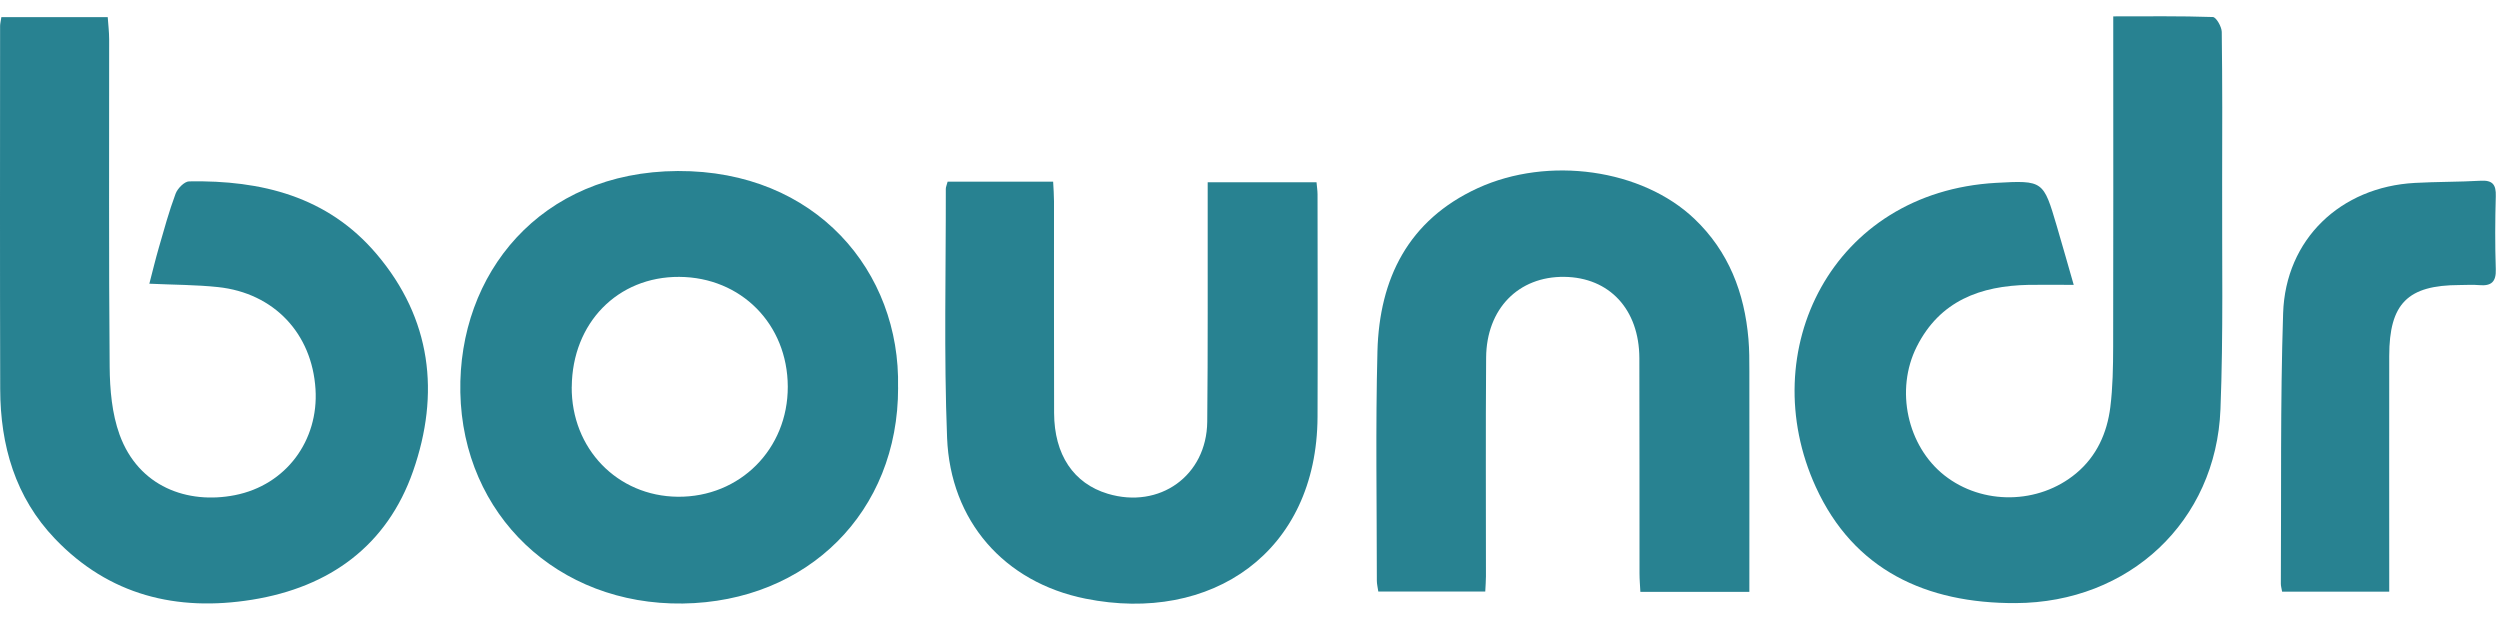 <svg width="133" height="33" viewBox="0 0 133 33" fill="none" xmlns="http://www.w3.org/2000/svg">
<path d="M112.425 0.871C114.265 0.871 115.997 0.847 117.726 0.906C117.898 0.912 118.191 1.417 118.197 1.694C118.232 4.376 118.226 7.06 118.218 9.744C118.205 13.751 118.285 17.764 118.129 21.766C117.898 27.75 113.262 32.061 107.232 32.085C102.471 32.104 98.62 30.326 96.6 25.905C93.3 18.686 97.456 10.217 106.191 9.728C108.706 9.588 108.708 9.617 109.421 12.027C109.711 13.009 109.988 13.996 110.322 15.155C109.418 15.155 108.671 15.144 107.926 15.155C105.36 15.204 103.198 16.002 101.971 18.442C100.812 20.747 101.468 23.729 103.442 25.289C105.457 26.878 108.45 26.846 110.448 25.184C111.543 24.272 112.097 23.038 112.269 21.661C112.401 20.601 112.417 19.523 112.42 18.452C112.433 12.993 112.425 7.53 112.425 2.071V0.863V0.871Z" fill="#288291"/>
<path d="M0.073 0.911H5.731C5.758 1.309 5.807 1.702 5.807 2.095C5.812 7.904 5.782 13.71 5.834 19.517C5.844 20.724 5.955 22.002 6.361 23.123C7.369 25.899 9.978 26.835 12.493 26.343C15.233 25.805 16.957 23.422 16.785 20.703C16.599 17.739 14.577 15.59 11.6 15.273C10.441 15.149 9.271 15.155 7.945 15.093C8.122 14.418 8.27 13.796 8.448 13.181C8.727 12.215 8.991 11.244 9.341 10.306C9.443 10.028 9.809 9.655 10.059 9.649C13.902 9.582 17.425 10.443 20.031 13.511C22.96 16.959 23.415 20.945 21.976 25.065C20.591 29.029 17.541 31.24 13.412 31.905C9.4 32.55 5.801 31.668 2.929 28.666C0.812 26.456 0.019 23.699 0.011 20.703C-0.008 14.264 0.003 7.826 0.005 1.385C0.005 1.261 0.04 1.137 0.073 0.909" fill="#288291"/>
<path d="M30.415 20.582C30.391 23.864 32.839 26.397 36.06 26.427C39.363 26.456 41.923 23.888 41.91 20.564C41.897 17.245 39.425 14.749 36.136 14.73C32.857 14.711 30.442 17.186 30.418 20.582M47.779 20.615C47.795 27.236 42.962 32.015 36.324 32.107C29.67 32.198 24.617 27.4 24.49 20.87C24.369 14.574 28.734 9.133 36.06 9.098C43.403 9.066 47.918 14.448 47.776 20.617" fill="#288291"/>
<path d="M93.066 31.489H87.268C87.252 31.164 87.222 30.833 87.222 30.505C87.217 26.689 87.225 22.87 87.214 19.053C87.206 16.458 85.619 14.758 83.22 14.729C80.786 14.699 79.081 16.423 79.062 19.024C79.033 22.905 79.054 26.783 79.052 30.664C79.052 30.911 79.03 31.159 79.016 31.471H73.326C73.296 31.258 73.248 31.075 73.248 30.892C73.248 26.823 73.175 22.751 73.28 18.685C73.382 14.823 74.921 11.709 78.613 10.011C82.384 8.282 87.359 8.995 90.14 11.639C91.964 13.373 92.808 15.573 93.018 18.04C93.066 18.604 93.066 19.174 93.066 19.742C93.072 23.62 93.066 27.498 93.066 31.492" fill="#288291"/>
<path d="M50.414 9.666H56.027C56.046 10.04 56.073 10.373 56.073 10.707C56.075 14.461 56.067 18.216 56.078 21.97C56.086 24.195 57.114 25.72 58.934 26.268C61.688 27.094 64.195 25.311 64.225 22.438C64.265 18.558 64.243 14.677 64.249 10.796C64.249 10.454 64.249 10.113 64.249 9.698H70.039C70.058 9.927 70.093 10.137 70.093 10.344C70.096 14.289 70.109 18.232 70.093 22.177C70.061 29.38 64.448 33.196 57.748 31.849C53.413 30.977 50.559 27.707 50.385 23.291C50.212 18.88 50.325 14.459 50.317 10.043C50.317 9.951 50.363 9.862 50.411 9.672" fill="#288291"/>
<path d="M121.408 31.472C121.378 31.292 121.338 31.169 121.341 31.047C121.37 26.252 121.308 21.457 121.462 16.667C121.588 12.727 124.517 9.946 128.468 9.731C129.635 9.666 130.808 9.682 131.972 9.615C132.607 9.58 132.795 9.822 132.776 10.435C132.739 11.729 132.733 13.023 132.776 14.316C132.8 14.999 132.537 15.225 131.894 15.169C131.55 15.137 131.198 15.164 130.851 15.164C128.089 15.169 127.11 16.145 127.107 18.937C127.101 22.753 127.107 26.572 127.107 30.389V31.475H121.405L121.408 31.472Z" fill="#288291"/>
</svg>
